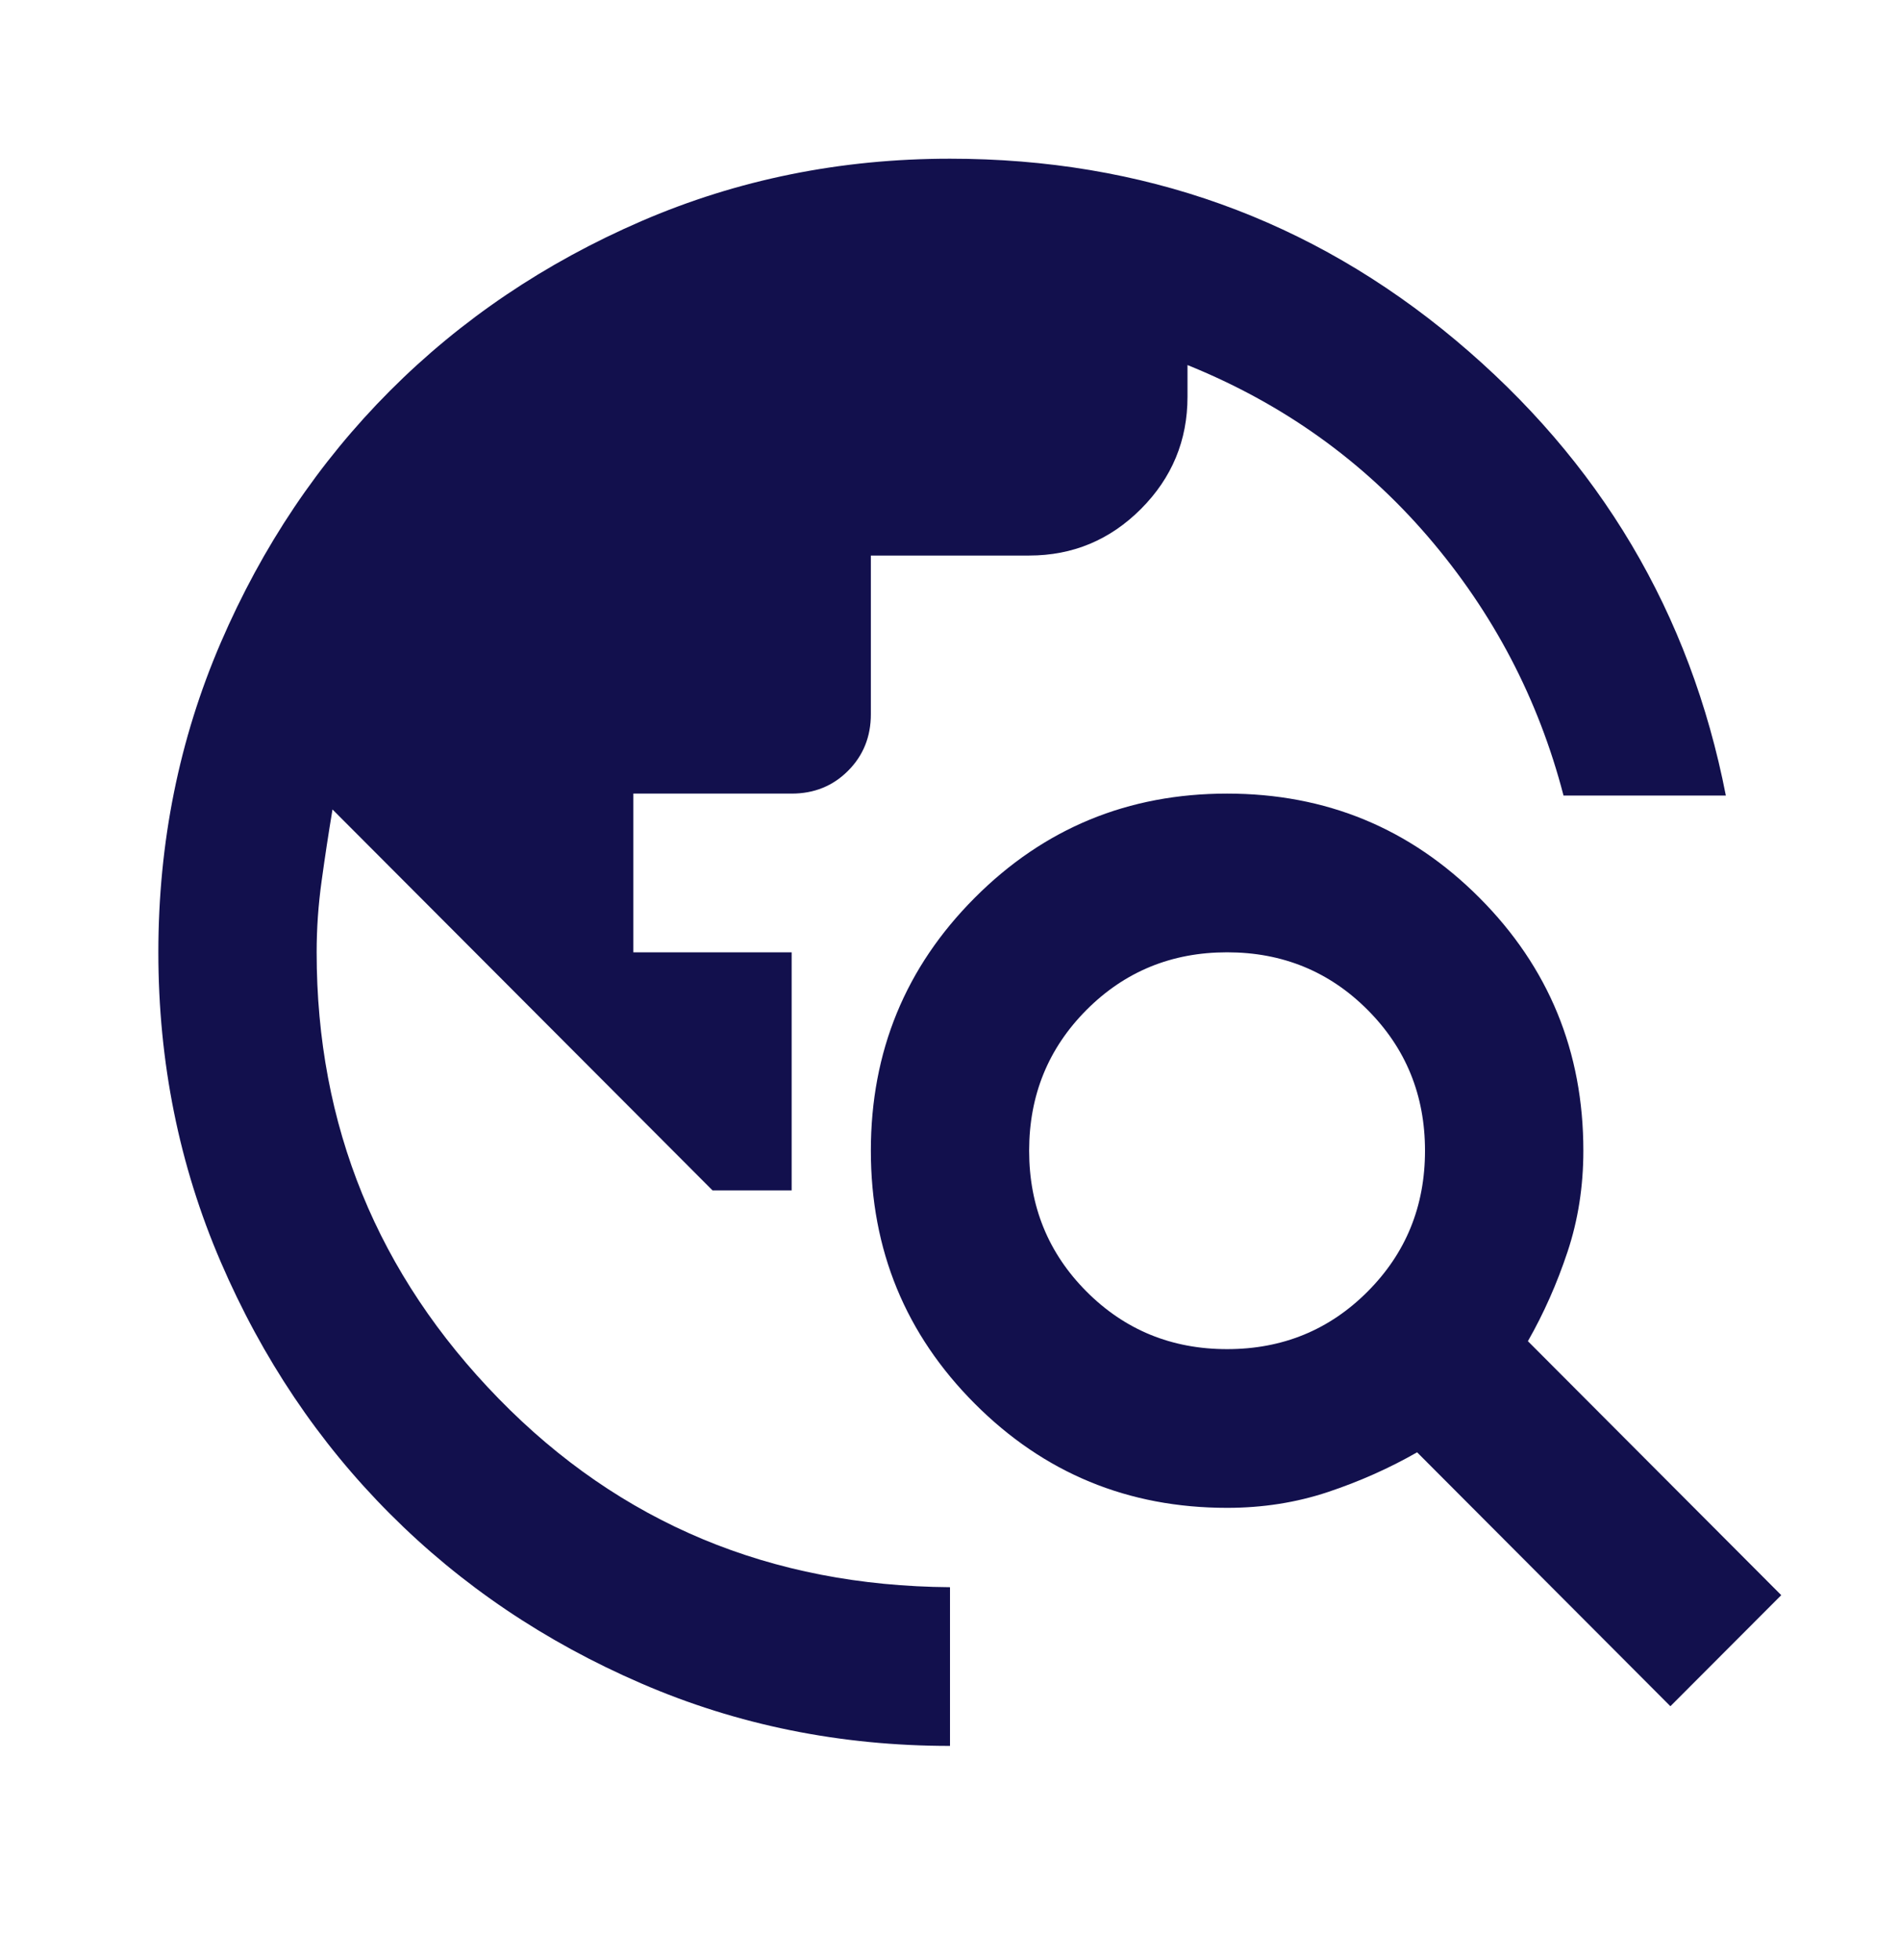 <svg width="32" height="33" viewBox="0 0 32 33" fill="none" xmlns="http://www.w3.org/2000/svg">
<path d="M16 29.394C14.156 29.394 12.422 29.044 10.8 28.342C9.178 27.641 7.767 26.689 6.567 25.486C5.367 24.284 4.417 22.87 3.717 21.244C3.017 19.618 2.667 17.881 2.667 16.033C2.667 14.185 3.017 12.448 3.717 10.822C4.417 9.197 5.367 7.783 6.567 6.58C7.767 5.378 9.178 4.426 10.8 3.724C12.422 3.023 14.156 2.672 16 2.672C19.244 2.672 22.083 3.691 24.517 5.728C26.95 7.766 28.467 10.321 29.067 13.394H26.333C25.911 11.769 25.15 10.316 24.05 9.035C22.95 7.755 21.6 6.792 20 6.146V6.68C20 7.415 19.739 8.044 19.217 8.568C18.695 9.091 18.067 9.353 17.333 9.353H14.667V12.025C14.667 12.403 14.539 12.721 14.283 12.977C14.028 13.233 13.711 13.361 13.333 13.361H10.667V16.033H13.333V20.041H12L5.6 13.628C5.533 14.029 5.472 14.43 5.417 14.831C5.361 15.232 5.333 15.632 5.333 16.033C5.333 18.95 6.356 21.456 8.4 23.549C10.444 25.642 12.978 26.7 16 26.722V29.394ZM28.133 28.726L23.867 24.451C23.4 24.718 22.9 24.941 22.367 25.119C21.833 25.297 21.267 25.386 20.667 25.386C19 25.386 17.583 24.801 16.417 23.632C15.25 22.463 14.667 21.044 14.667 19.373C14.667 17.703 15.25 16.284 16.417 15.115C17.583 13.945 19 13.361 20.667 13.361C22.333 13.361 23.75 13.945 24.917 15.115C26.083 16.284 26.667 17.703 26.667 19.373C26.667 19.975 26.578 20.543 26.4 21.077C26.222 21.611 26 22.113 25.733 22.58L30 26.856L28.133 28.726ZM20.667 22.714C21.6 22.714 22.389 22.391 23.033 21.745C23.678 21.099 24 20.309 24 19.373C24 18.438 23.678 17.648 23.033 17.002C22.389 16.356 21.6 16.033 20.667 16.033C19.733 16.033 18.945 16.356 18.3 17.002C17.656 17.648 17.333 18.438 17.333 19.373C17.333 20.309 17.656 21.099 18.3 21.745C18.945 22.391 19.733 22.714 20.667 22.714Z" fill="#12104D"/>
</svg>
